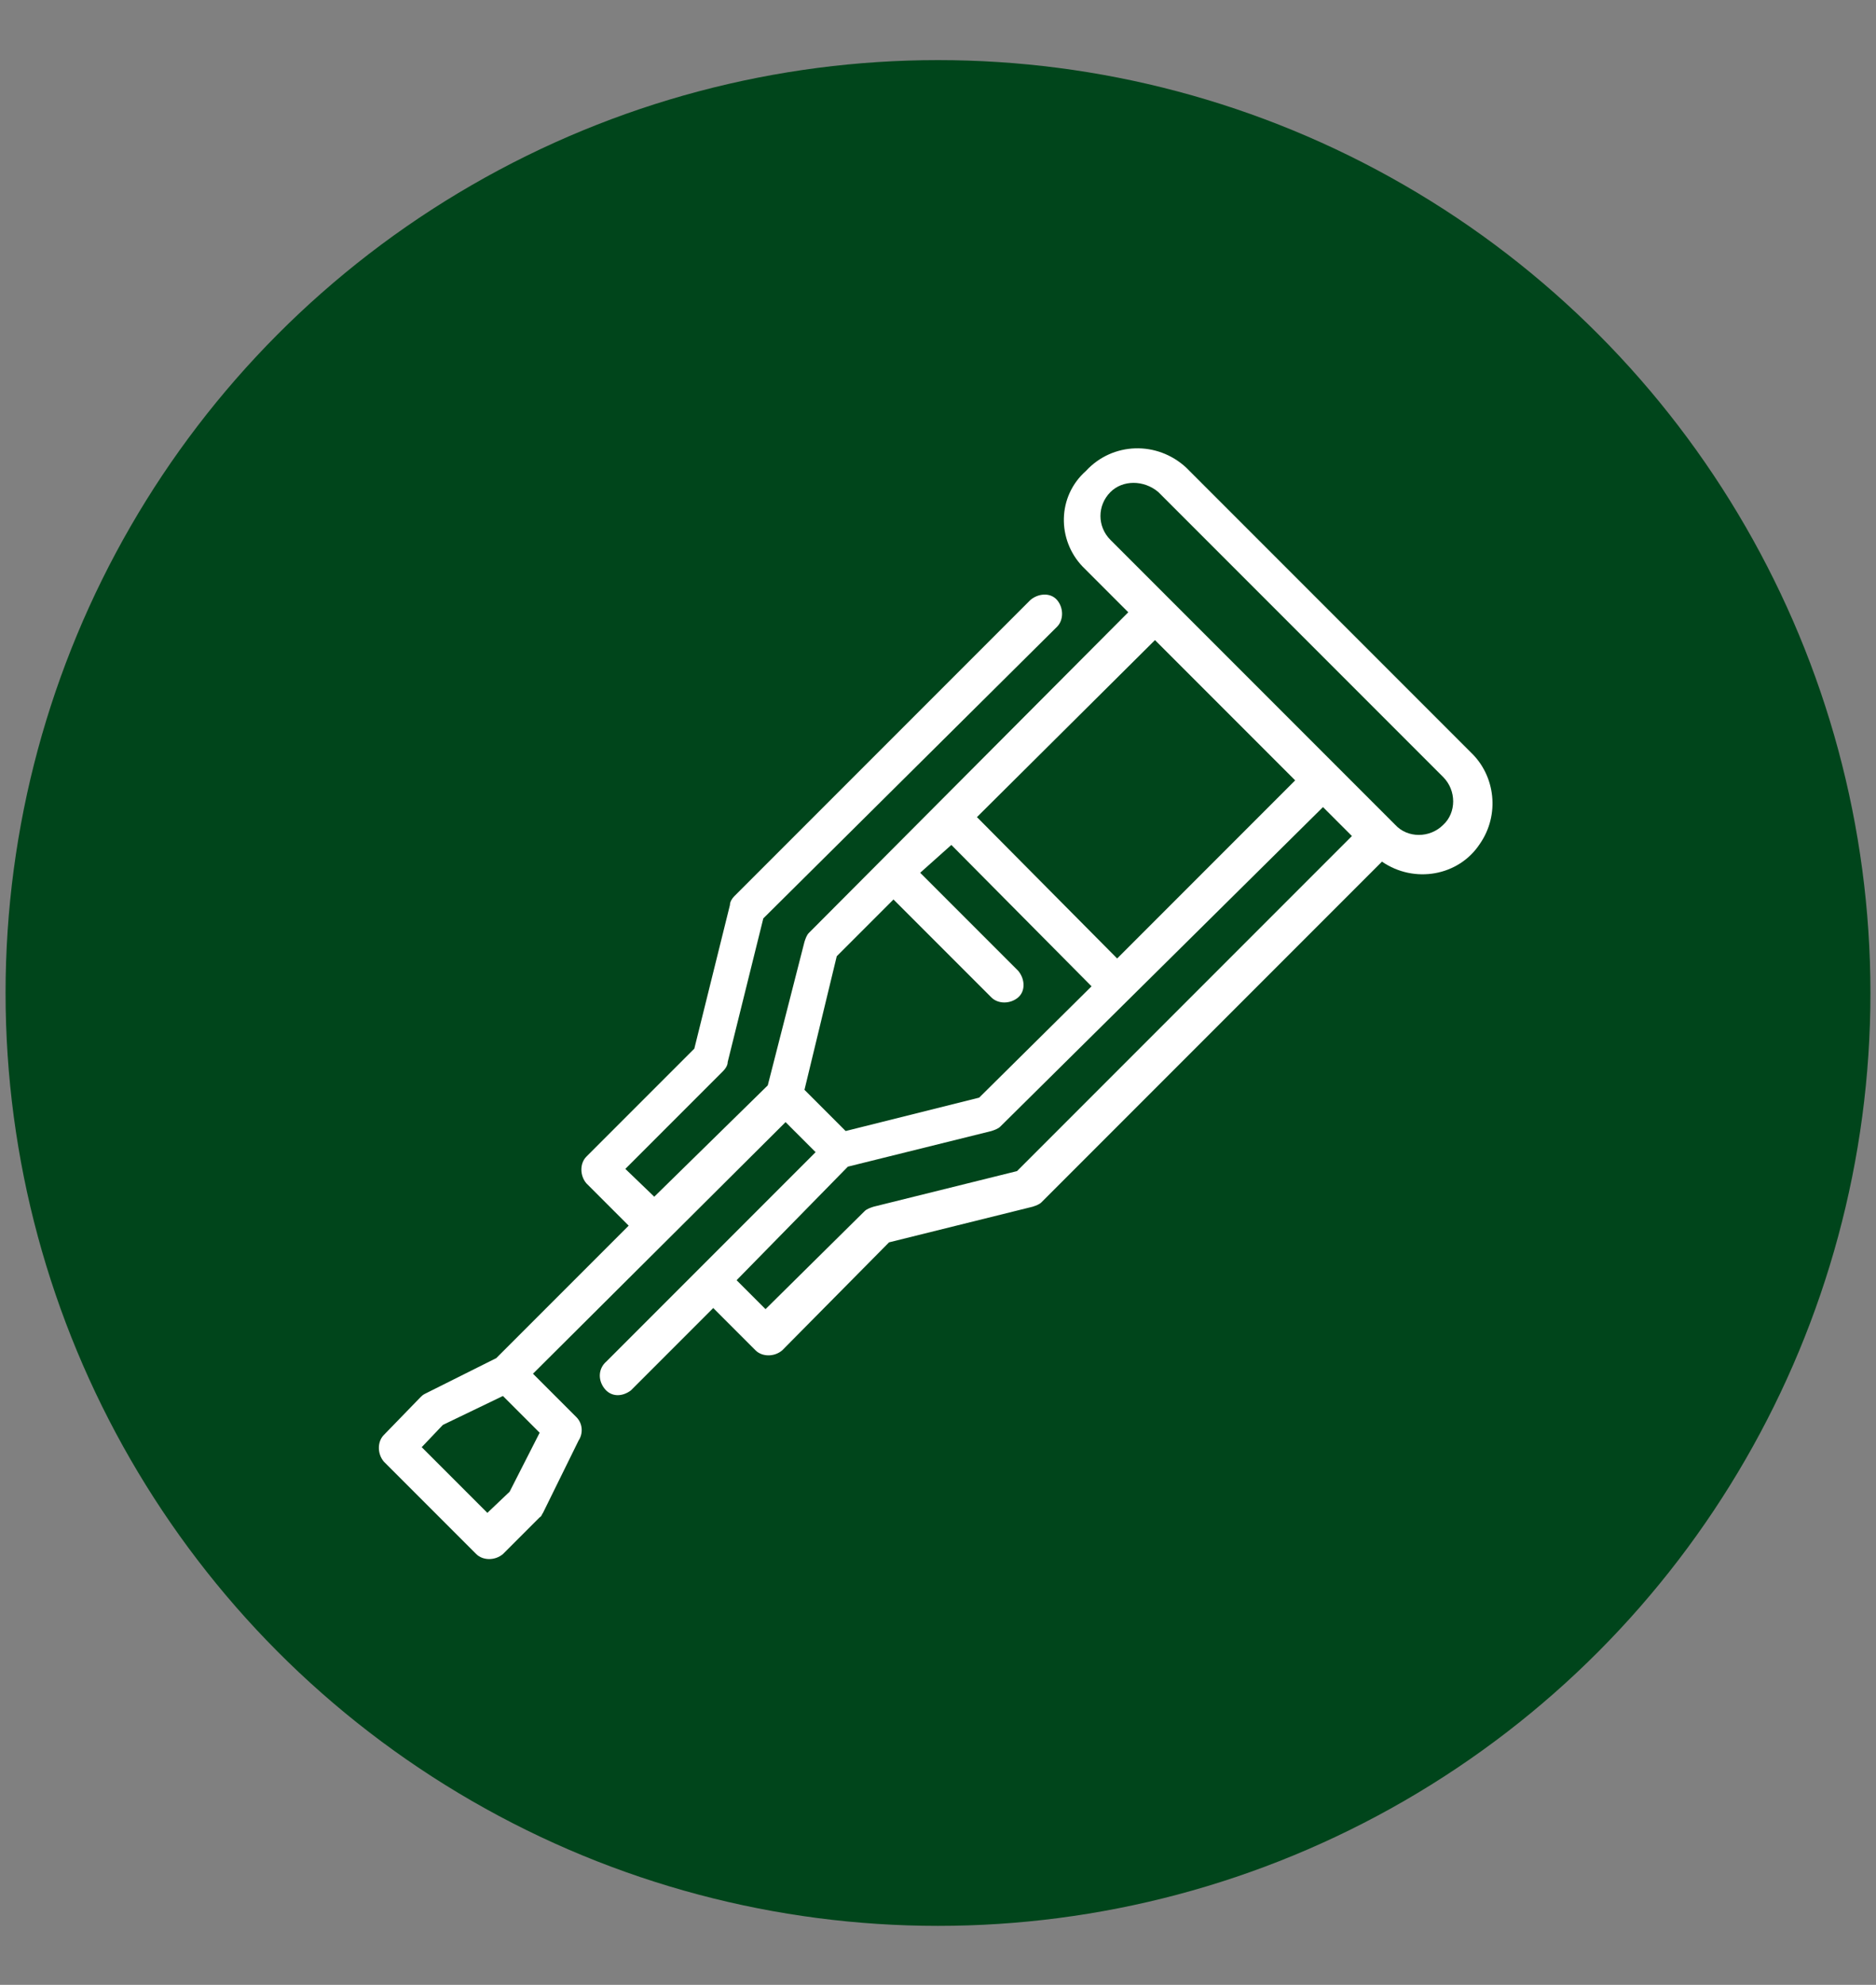 <?xml version="1.0" encoding="utf-8"?>
<!-- Generator: Adobe Illustrator 28.1.0, SVG Export Plug-In . SVG Version: 6.00 Build 0)  -->
<svg version="1.1" id="Calque_2_00000178185140134867225650000011403004924218519176_"
	 xmlns="http://www.w3.org/2000/svg" xmlns:xlink="http://www.w3.org/1999/xlink" x="0px" y="0px" viewBox="0 0 168.6 178.3"
	 style="enable-background:new 0 0 168.6 178.3;" xml:space="preserve">
<rect x="0" y="0" width="168.6" height="178.3" fill="#808080" stroke="none"/>
<style type="text/css">
	.st0{fill:#00451B;}
	.st1{fill:#FFFFFF;}
</style>
<circle class="st0" cx="84.3" cy="89.2" r="83.8"/>
<path class="st1" d="M97.3,50.9l4.1,4.1L72.7,83.8c-0.2,0.2-0.3,0.5-0.4,0.8L69,97.5l-10.2,10l-2.6-2.5l8.8-8.8
	c0.2-0.2,0.4-0.5,0.4-0.8l3.2-12.9L95,56.3c0.6-0.6,0.6-1.7,0-2.4s-1.7-0.6-2.4,0L66,80.5c-0.2,0.2-0.4,0.5-0.4,0.8l-3.2,12.9
	l-9.7,9.7c-0.6,0.6-0.6,1.7,0,2.4l3.8,3.8L44.6,122l-6.4,3.2c-0.2,0.1-0.3,0.2-0.4,0.3l-3.3,3.4c-0.6,0.6-0.6,1.7,0,2.4l8.3,8.3
	c0.6,0.6,1.7,0.6,2.4,0l3.3-3.3c0.2-0.1,0.2-0.3,0.3-0.4l3.2-6.5c0.4-0.6,0.4-1.5-0.2-2.1l-3.9-3.9l22.7-22.6l2.7,2.7l-18.8,18.8
	c-0.7,0.6-0.8,1.6-0.2,2.4s1.6,0.8,2.4,0.2c0.1-0.1,0.1-0.1,0.2-0.2l7.2-7.2l3.8,3.8c0.6,0.6,1.7,0.6,2.4,0l9.6-9.7l12.9-3.2
	c0.3-0.1,0.6-0.2,0.8-0.4l30.6-30.6c2.9,2,6.9,1.3,8.8-1.6c1.8-2.6,1.4-6.1-0.8-8.2L106.6,42c-2.6-2.4-6.6-2.3-9,0.3
	C95,44.6,95,48.5,97.3,50.9L97.3,50.9z M104.1,44.2l25.6,25.6c1.2,1.2,1.2,3.2,0,4.3c-1.2,1.2-3.2,1.2-4.3,0L99.8,48.5
	c-1.2-1.2-1.2-3.1,0-4.3C100.9,43.1,102.8,43.1,104.1,44.2L104.1,44.2z M103.8,57.5l12.6,12.6l-16,16L87.8,73.4L103.8,57.5z
	 M118.9,72.5l2.6,2.6l-30.1,30.1l-12.9,3.2c-0.3,0.1-0.6,0.2-0.8,0.4l-8.9,8.8l-2.6-2.6l10-10.2l12.9-3.2c0.3-0.1,0.6-0.2,0.8-0.4
	L118.9,72.5z M85.5,75.9l12.6,12.7L88,98.6l-12,3l-3.7-3.7l2.9-12l5.1-5.1l8.8,8.8c0.6,0.6,1.7,0.6,2.4,0c0.7-0.6,0.6-1.7,0-2.4
	l-8.8-8.8L85.5,75.9z M45.2,125.4l3.3,3.3l-2.7,5.3l-2,1.9l-5.9-5.9l1.9-2L45.2,125.4z"/>
</svg>
